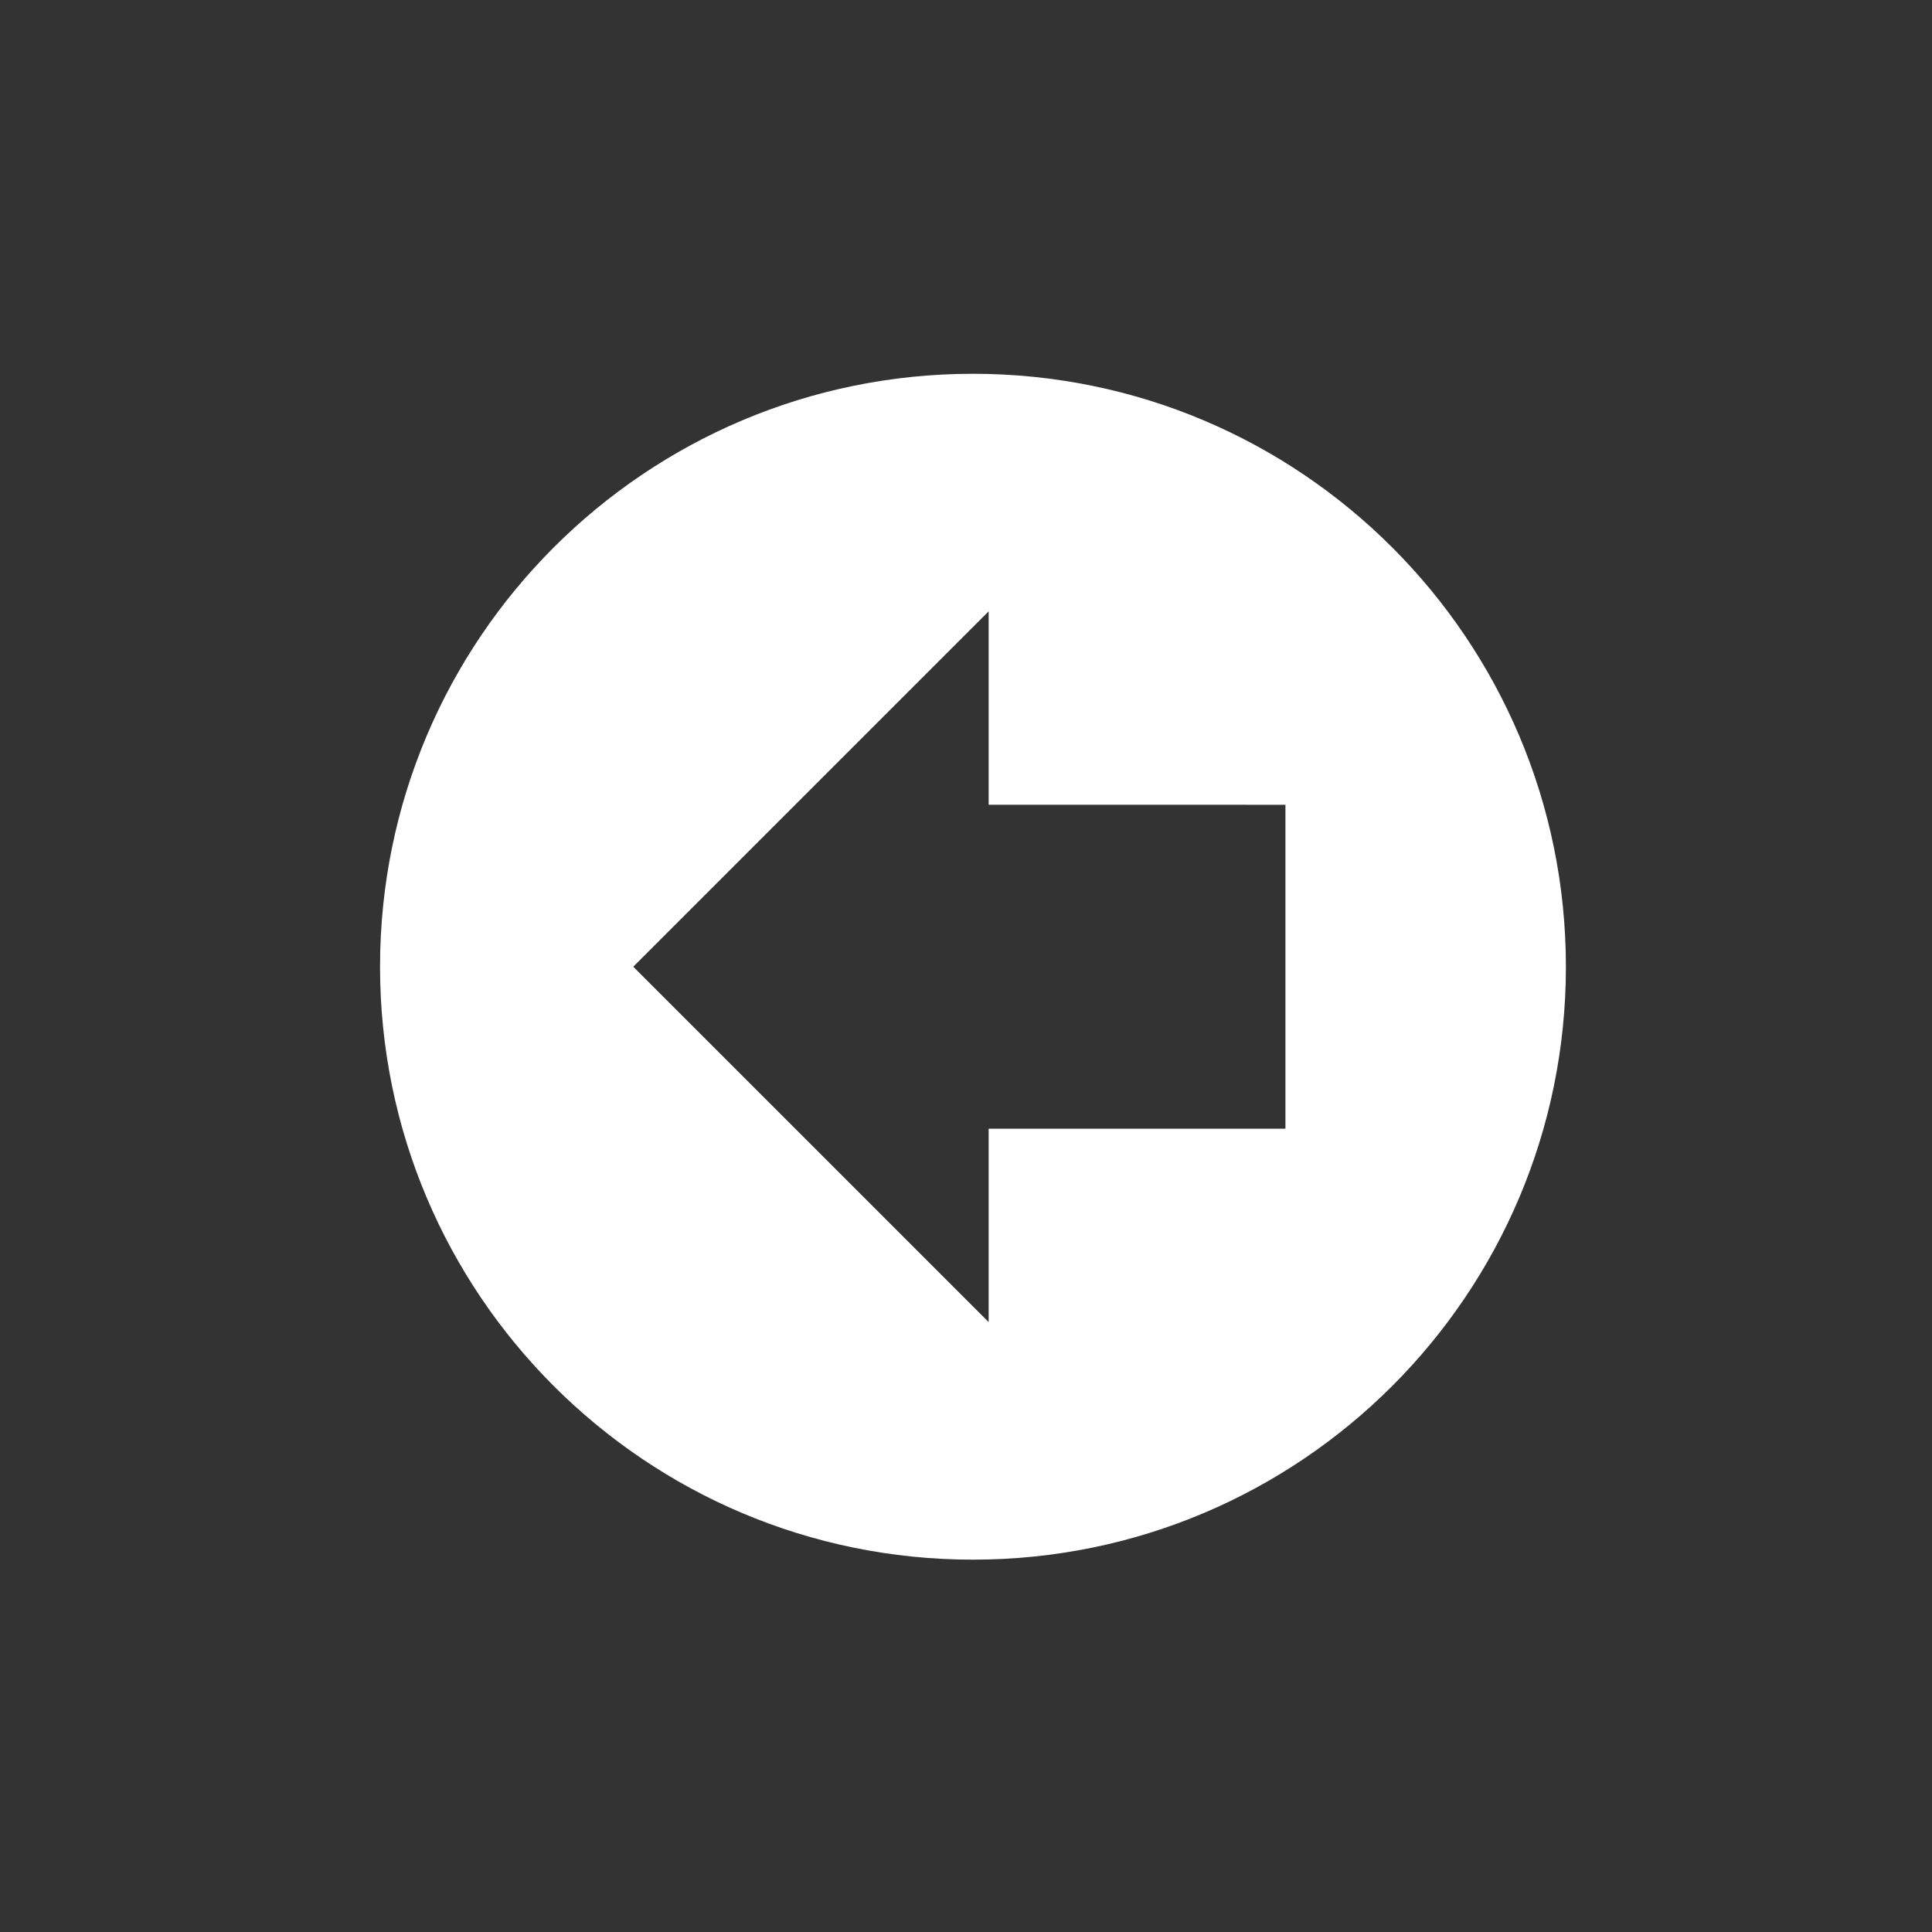 <?xml version="1.0" encoding="utf-8"?>
<!-- Generator: Adobe Illustrator 16.0.0, SVG Export Plug-In . SVG Version: 6.00 Build 0)  -->
<!DOCTYPE svg PUBLIC "-//W3C//DTD SVG 1.1//EN" "http://www.w3.org/Graphics/SVG/1.1/DTD/svg11.dtd">
<svg version="1.1" id="Layer_1" xmlns="http://www.w3.org/2000/svg" xmlns:xlink="http://www.w3.org/1999/xlink" x="0px" y="0px"
	 width="141.732px" height="141.732px" viewBox="0 0 141.732 141.732" enable-background="new 0 0 141.732 141.732"
	 xml:space="preserve">
<rect x="0" y="0" width="141.732" height="141.732" fill="#333333" stroke="none"/>
<path fill="#FFFFFF" d="M27.88,70.919c0,24.023,19.475,43.498,43.497,43.498c24.023,0,43.498-19.475,43.498-43.498
	S95.401,27.421,71.377,27.421C47.355,27.421,27.88,46.896,27.88,70.919z M46.456,70.919l26.072-26.072v14.191H94.3V82.8H72.528
	v14.19L46.456,70.919z"/>
</svg>
